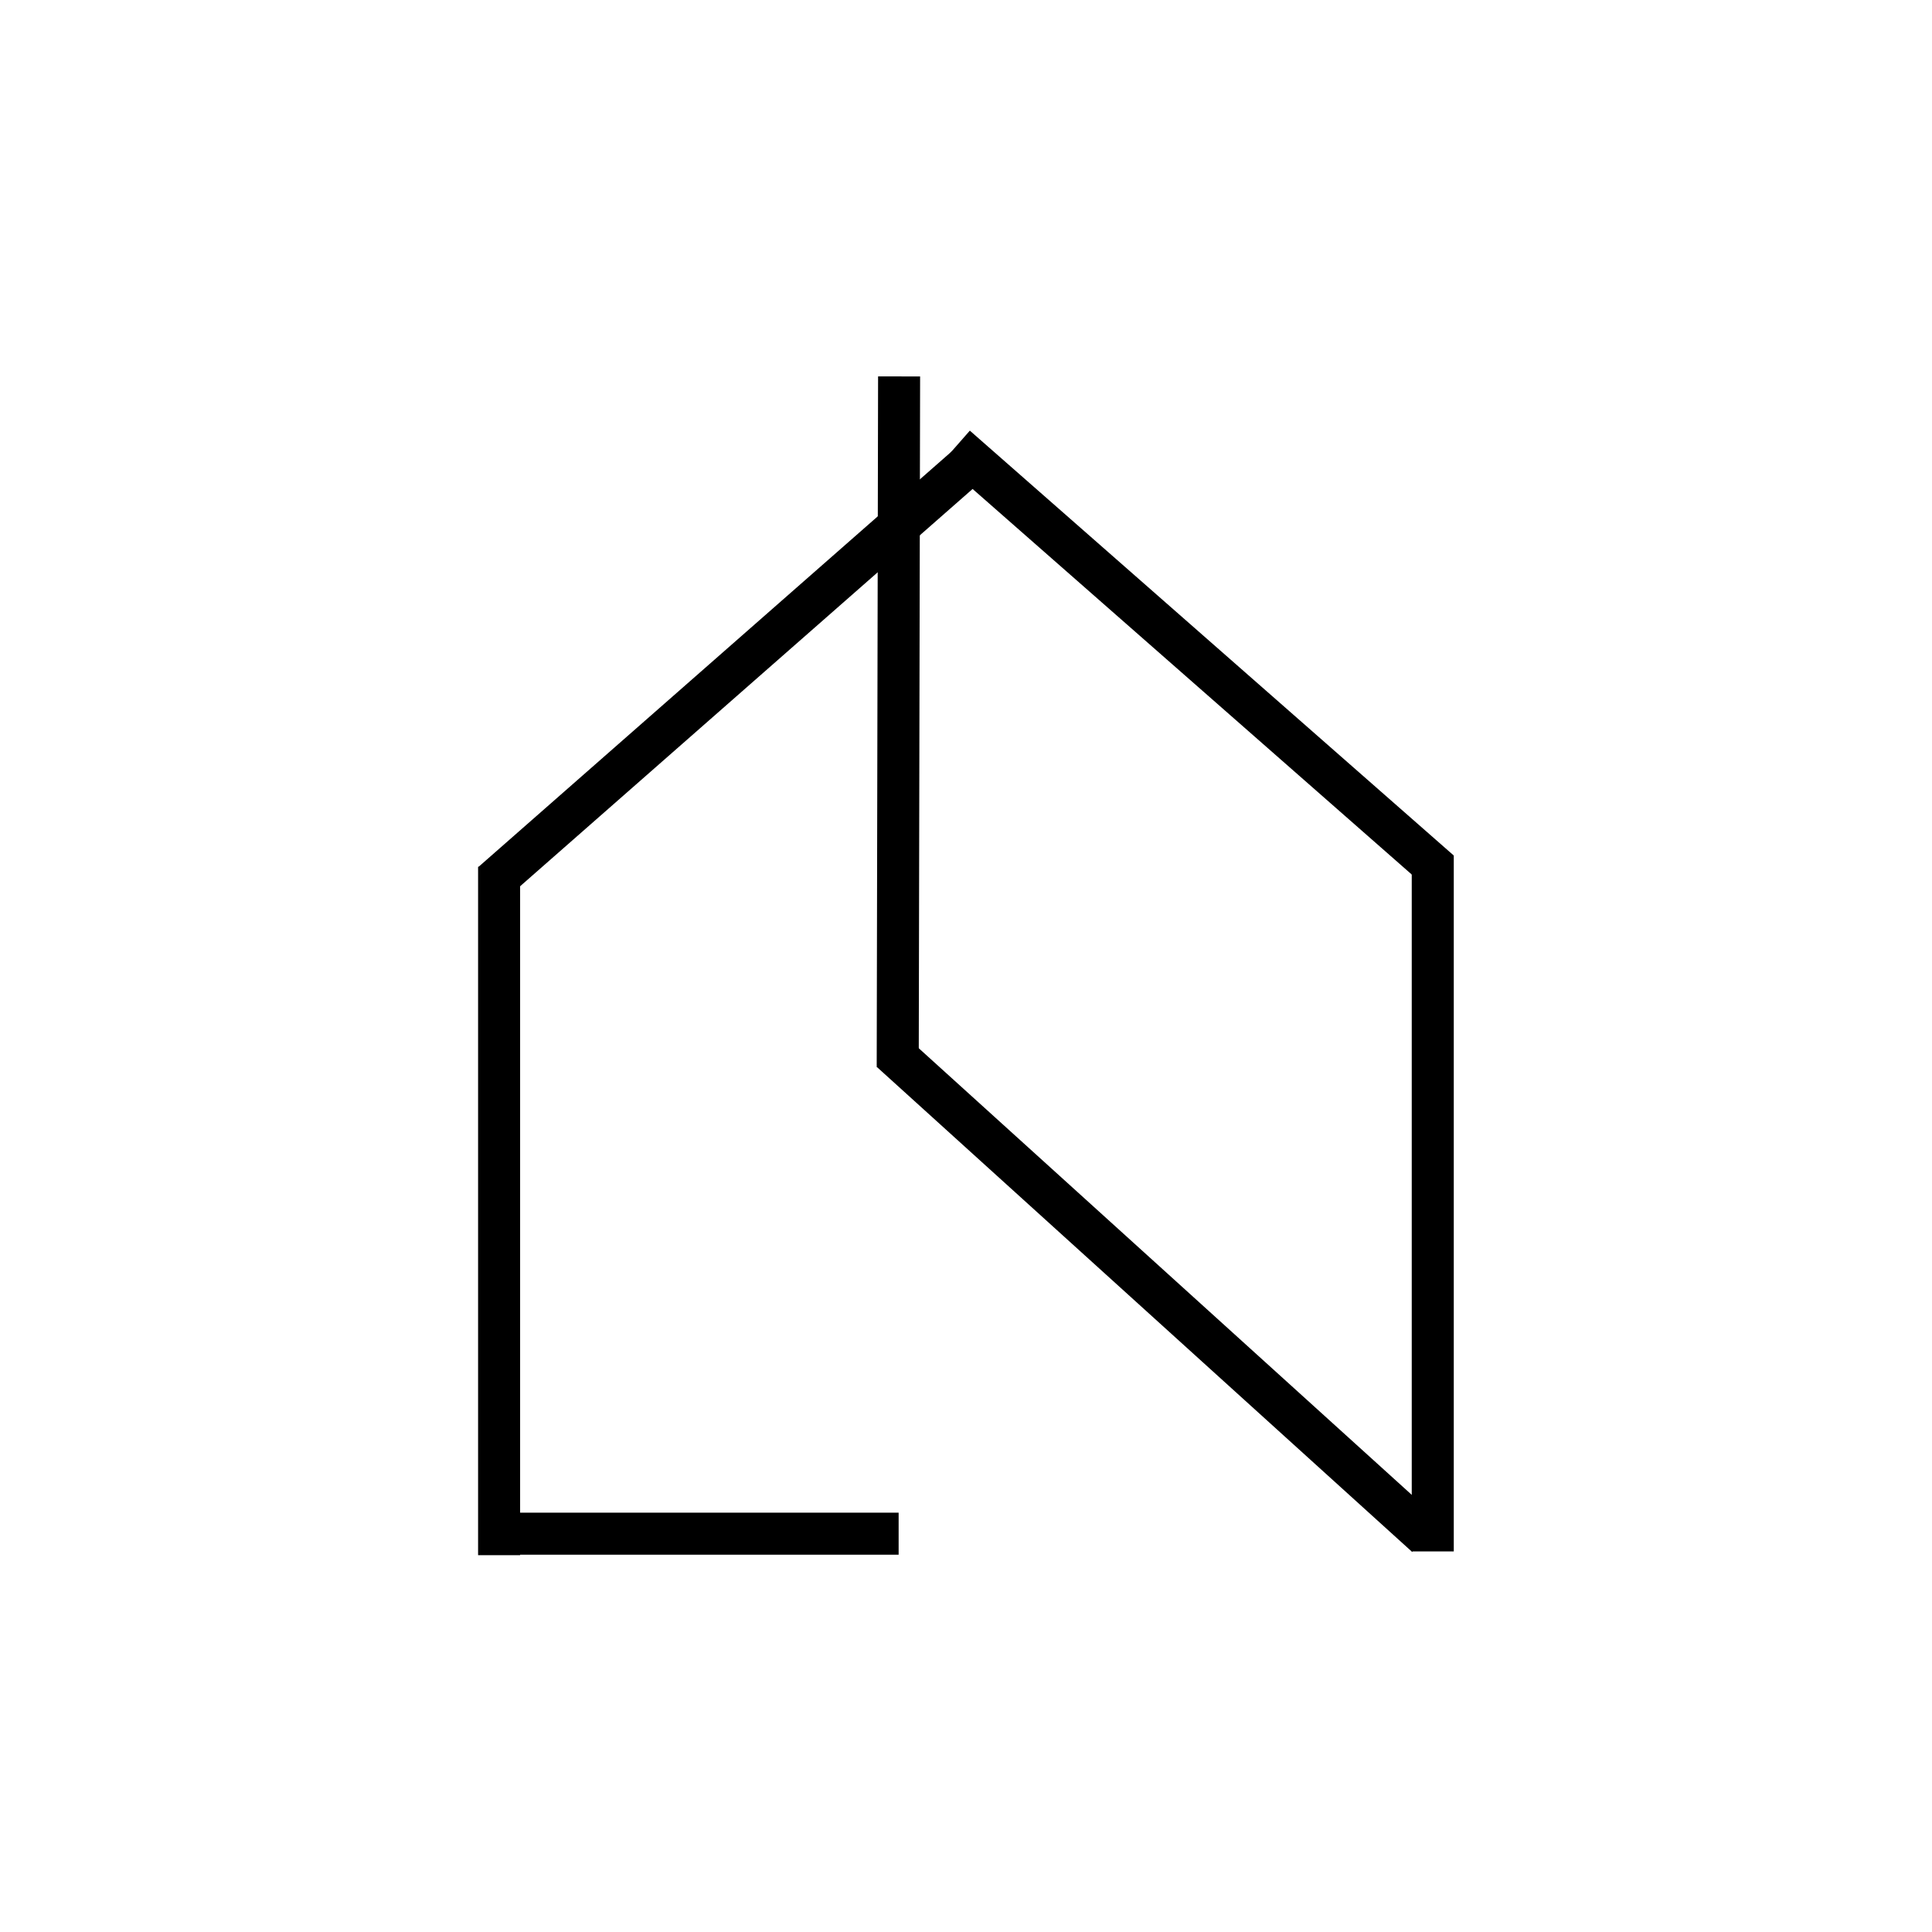 <?xml version="1.0" encoding="UTF-8"?>
<svg data-bbox="-90 -90 1080 1080" height="1200" viewBox="0 0 900 900" width="1200" xmlns="http://www.w3.org/2000/svg" data-type="ugc">
    <g>
        <defs>
            <clipPath id="38142c61-becc-4c1a-a331-b04eb1e1cdd6">
                <path d="M232.54 176h437.995v545H232.54Zm0 0"/>
            </clipPath>
        </defs>
        <path fill="#ffffff" d="M990-90V990H-90V-90H990z"/>
        <path fill="#ffffff" d="M990-90V990H-90V-90H990z"/>
        <path fill="#ffffff" d="M990-90V990H-90V-90H990z"/>
        <g clip-path="url(#38142c61-becc-4c1a-a331-b04eb1e1cdd6)">
            <path d="M670.48 720.832 411.96 494.738V253.164L238.989 404.43v309.297h-6.449v-312.23l179.422-156.903v-68.492h6.453v62.847l33.68-29.46L670.48 400.472ZM418.414 491.816l245.617 214.801V403.41L452.094 218.06l-33.68 29.46Zm0 0" fill="#ffffff"/>
        </g>
        <path stroke-width="39" stroke="#000000" d="M.002 19.5h370.673" fill="none" transform="matrix(.502 0 0 .502 232.538 704.662)"/>
        <path stroke-width="39" stroke="#000000" d="M0 19.5h638.777" fill="none" transform="matrix(0 -.502 .502 0 222.71 724.475)"/>
        <path stroke-width="39" stroke="#000000" d="m-.003 19.501 589.965-.003" fill="none" transform="matrix(.377 -.331 .331 .377 222.842 403.884)"/>
        <path stroke-width="39" stroke="#000000" d="M0 19.5h639.978" fill="none" transform="matrix(.001 -.502 .502 .001 408.404 496.603)"/>
        <path stroke-width="39" stroke="#000000" d="m0 19.504 598.172-.004" fill="none" transform="matrix(-.377 -.331 .331 -.377 664.39 413.308)"/>
        <path stroke-width="39" stroke="#000000" d="M.002 19.5h646.465" fill="none" transform="matrix(0 -.501 .502 0 657.646 722.71)"/>
        <path stroke-width="39" stroke="#000000" d="m0 19.5 670.77.001" fill="none" transform="matrix(-.372 -.337 .337 -.372 657.798 722.907)"/>
    </g>
</svg>
